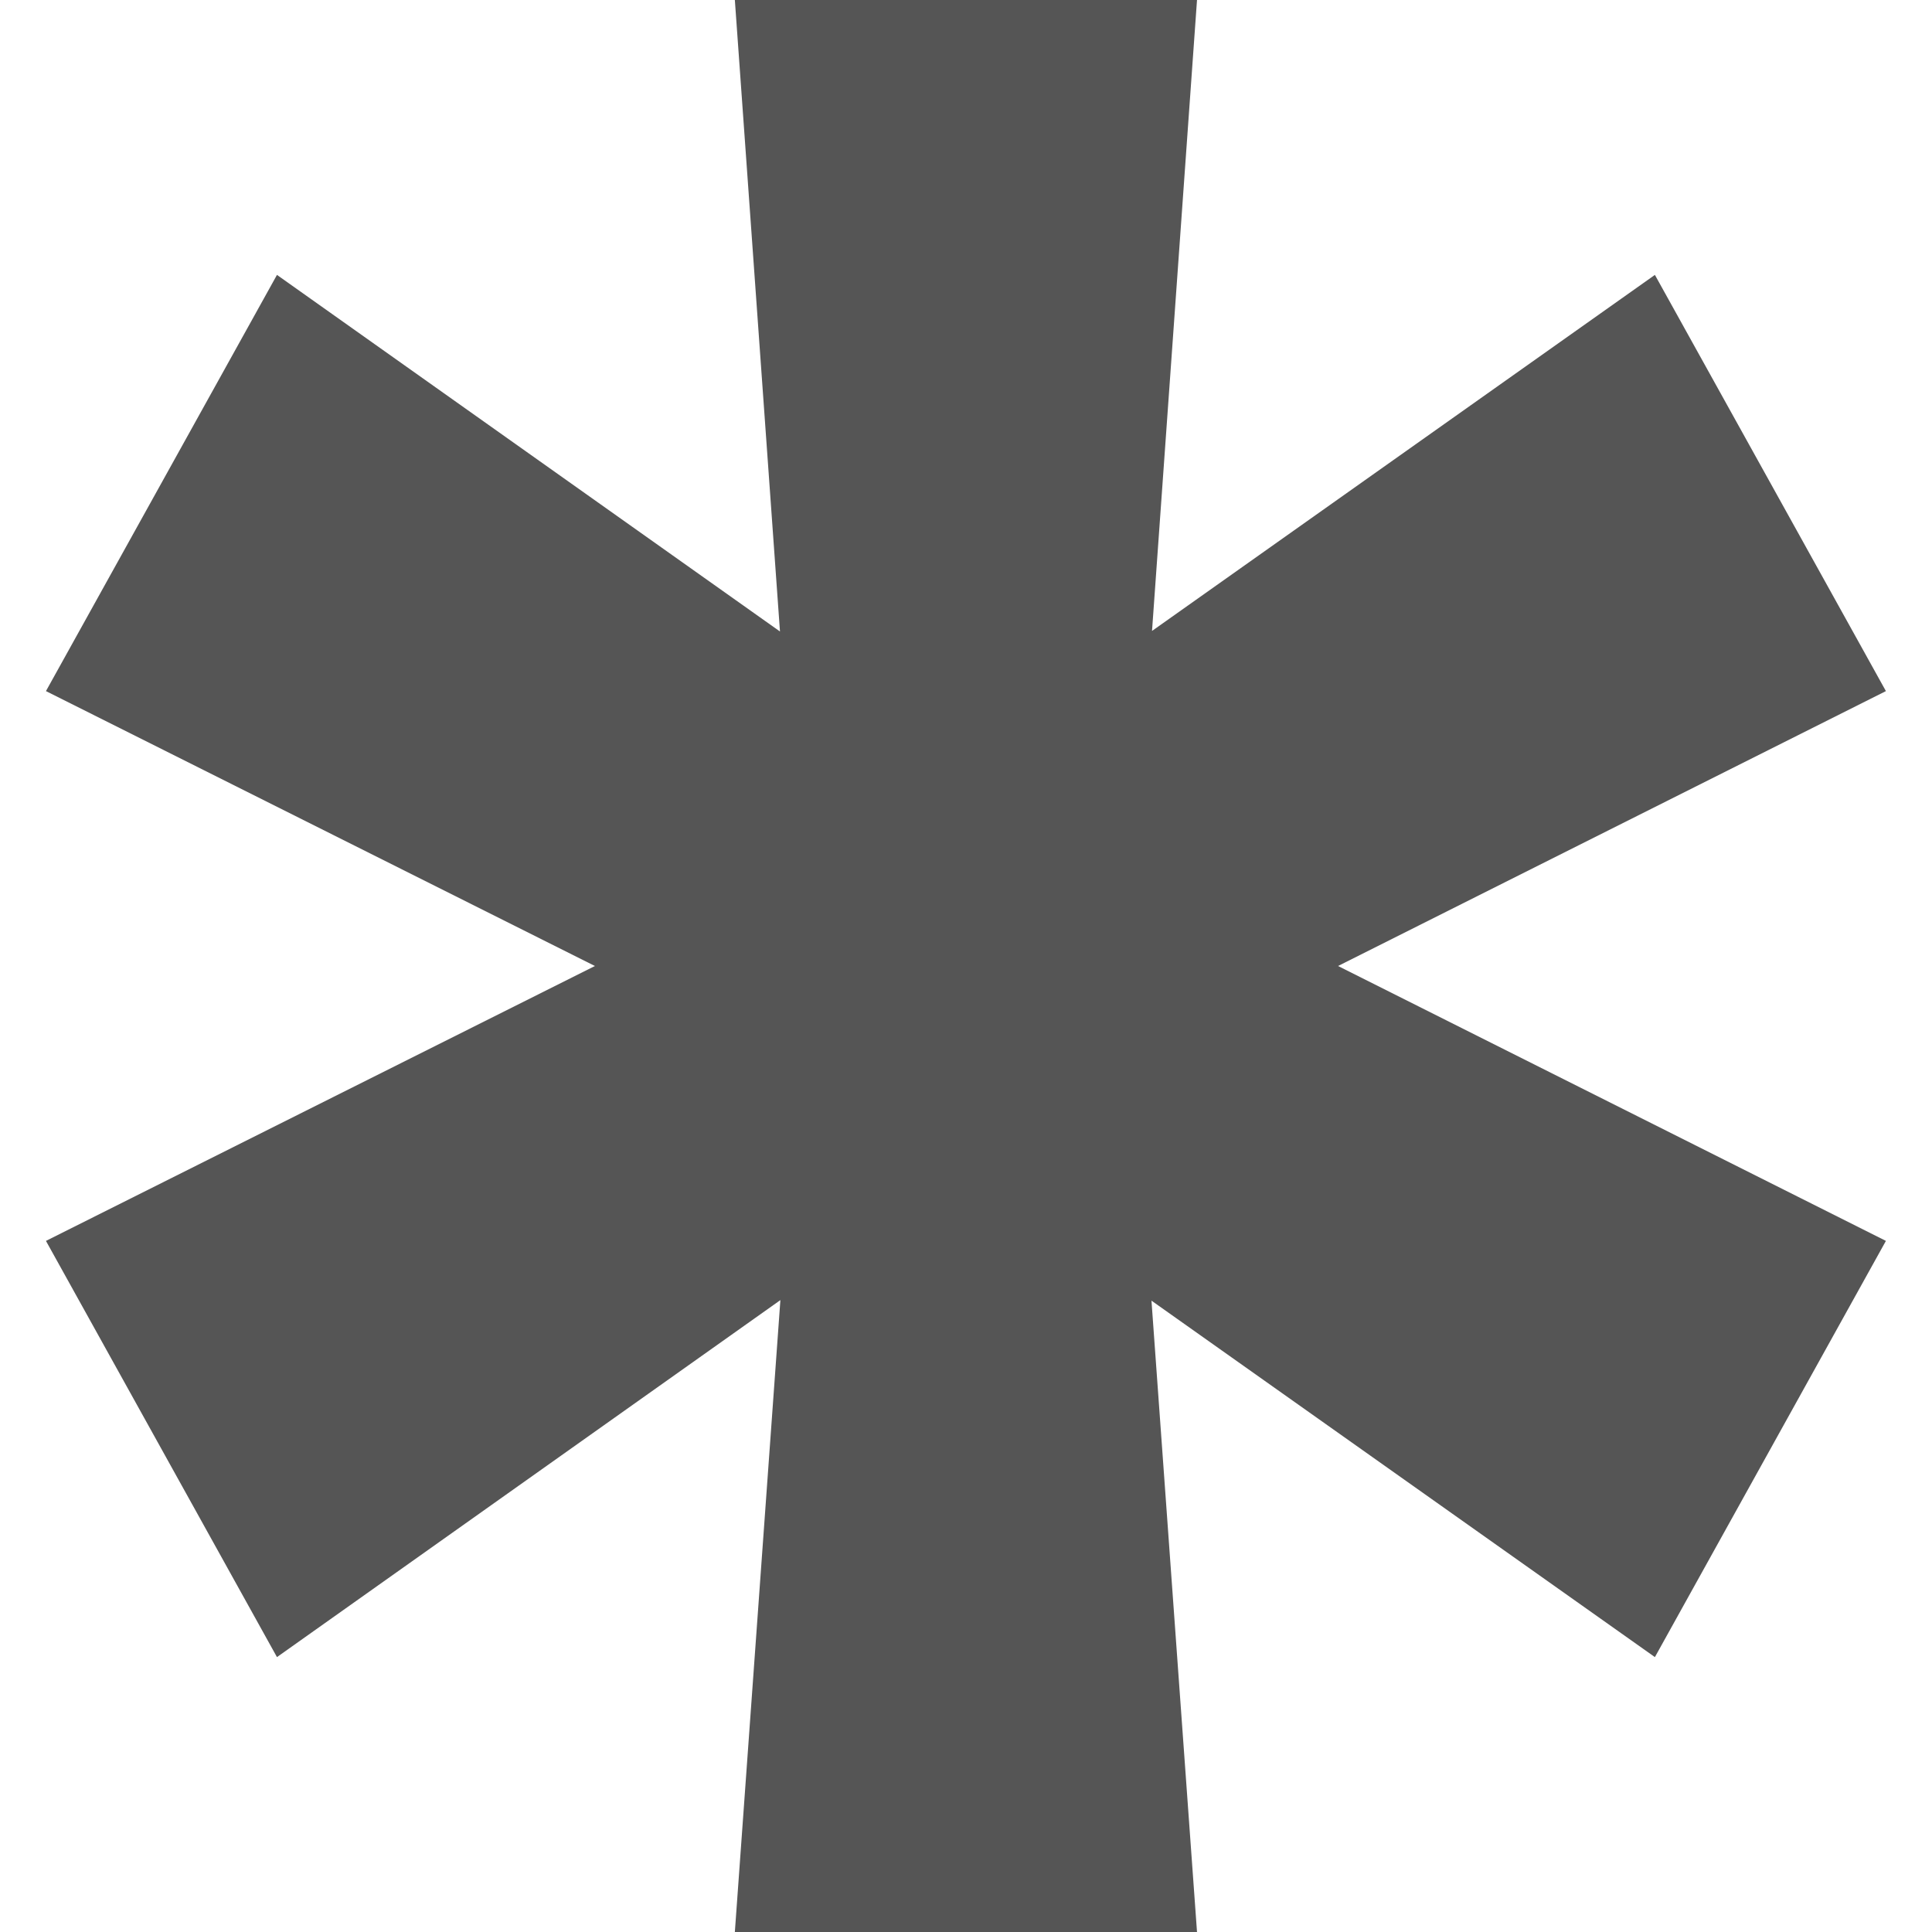 <?xml version="1.0" encoding="UTF-8"?>
<svg xmlns="http://www.w3.org/2000/svg" width="14" height="14" viewBox="0 0 14 14" fill="none">
  <path d="M8.348 4.572L11.992 1.992L13.666 5.008L9.696 7L13.666 8.992L11.992 12.008L8.344 9.425L8.674 14H5.325L5.655 9.421L2.007 12.008L0.333 8.992L4.311 7L0.333 5.008L2.007 1.992L5.652 4.576L5.325 0L8.674 0L8.348 4.572Z" fill="#555555"></path>
</svg>
